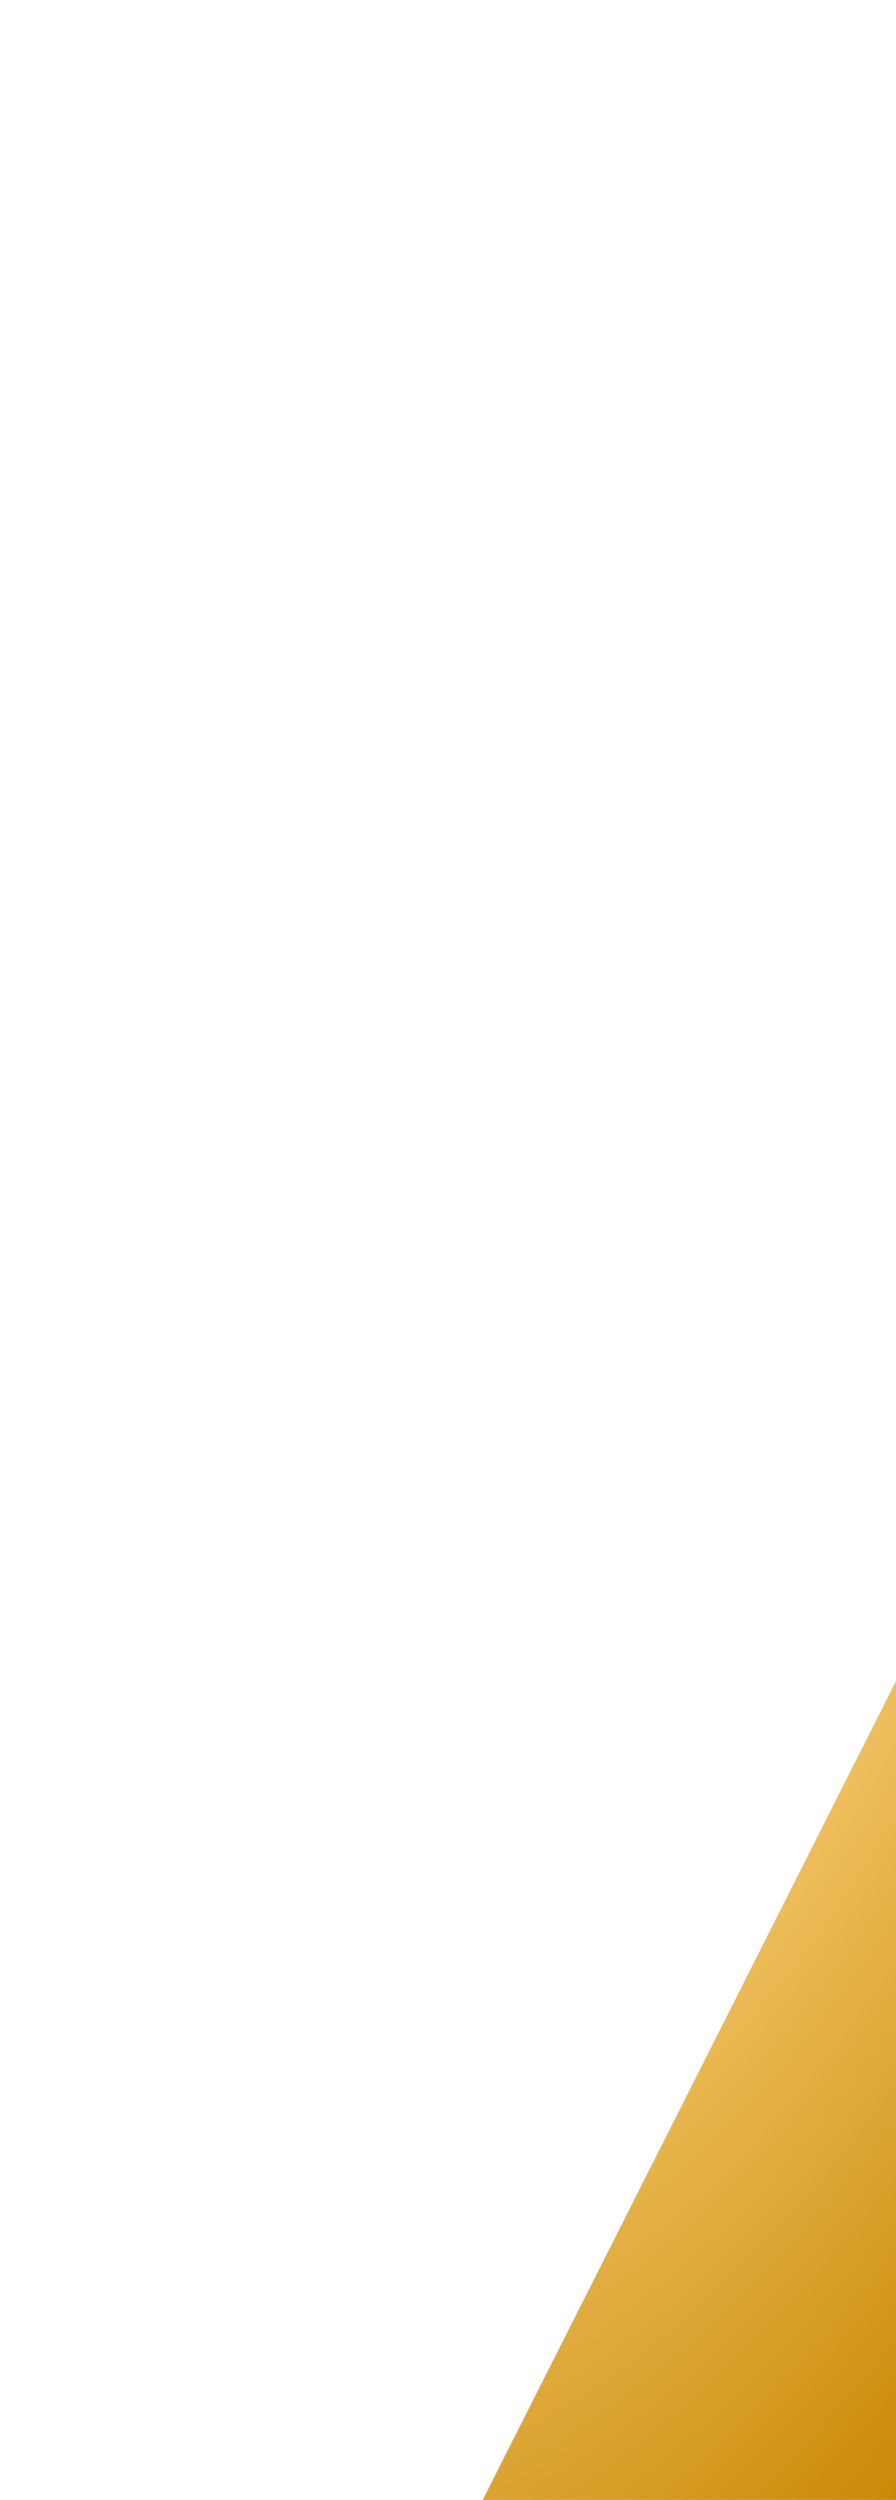 <svg width="80" height="223" viewBox="0 0 80 223" fill="none" xmlns="http://www.w3.org/2000/svg">
<path d="M227.953 307.999H0.161L155.665 0.173H227.953V307.999Z" fill="url(#paint0_radial_76_212)"/>
<defs>
<radialGradient id="paint0_radial_76_212" cx="0" cy="0" r="1" gradientUnits="userSpaceOnUse" gradientTransform="translate(60.008 145.314) rotate(116.438) scale(134.417 62.972)">
<stop stop-color="#FFDA88"/>
<stop offset="1" stop-color="#C88500"/>
</radialGradient>
</defs>
</svg>
